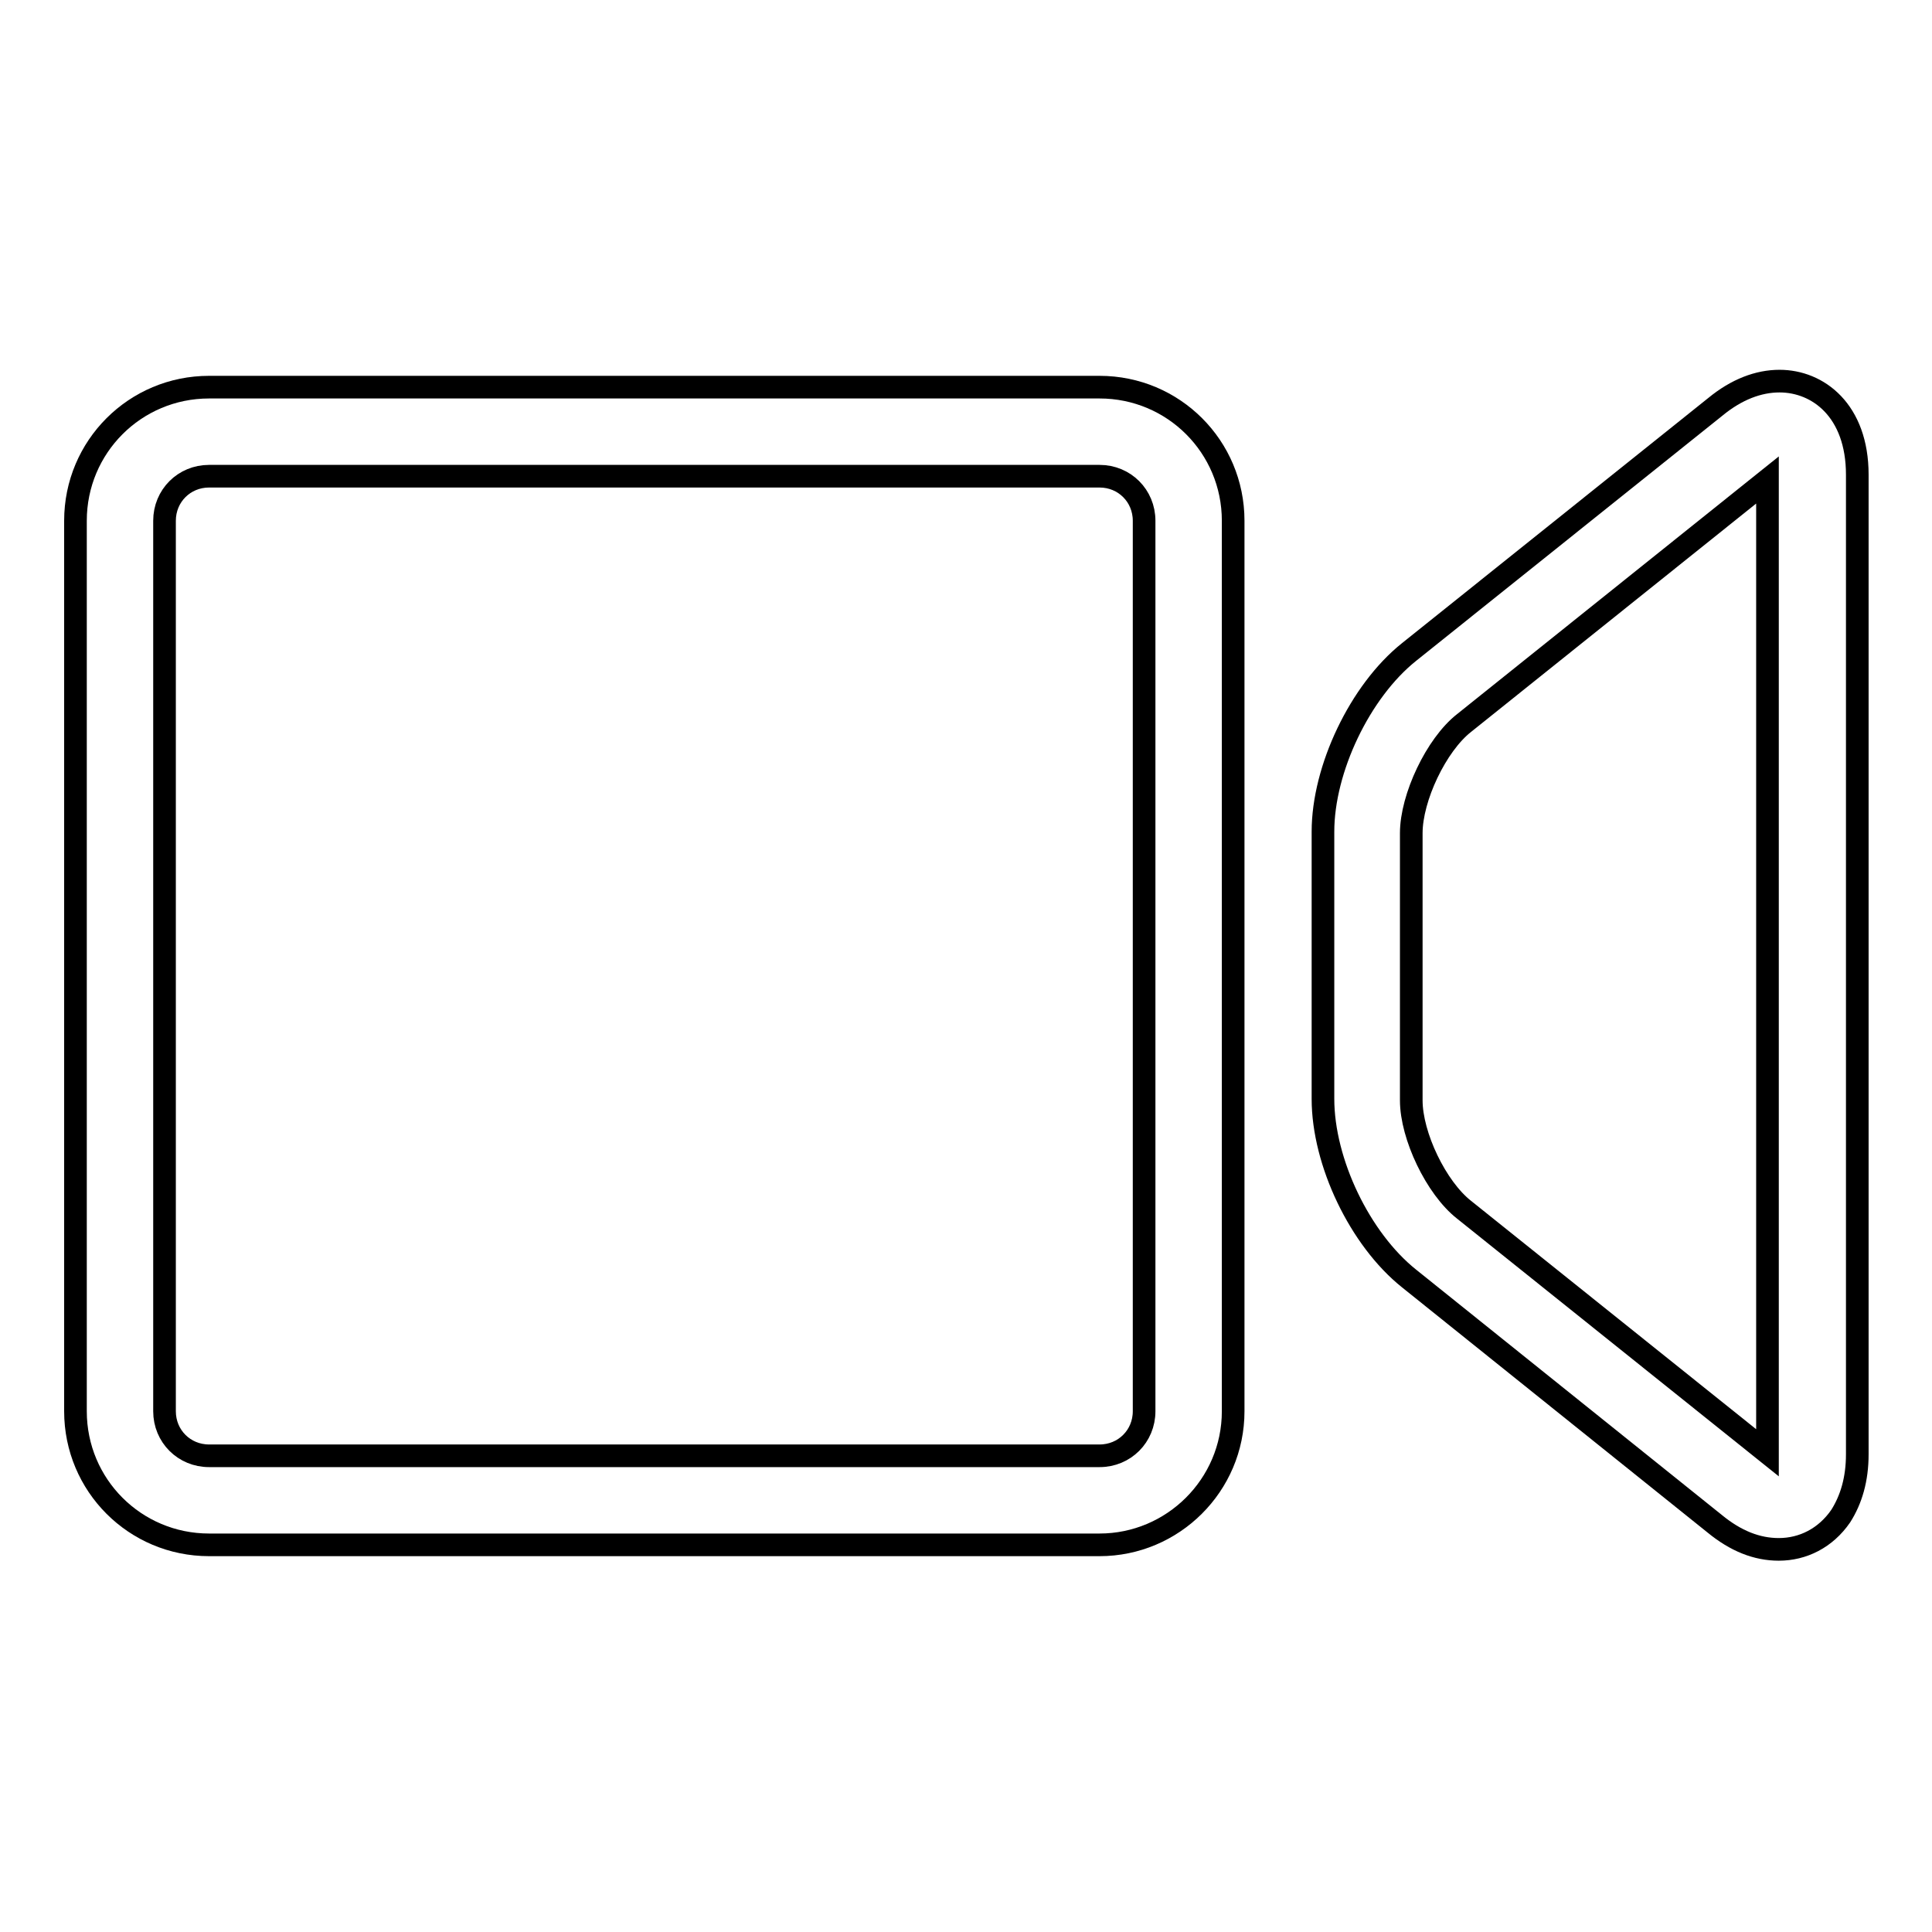 <?xml version="1.0" encoding="utf-8"?>
<!-- Svg Vector Icons : http://www.onlinewebfonts.com/icon -->
<!DOCTYPE svg PUBLIC "-//W3C//DTD SVG 1.1//EN" "http://www.w3.org/Graphics/SVG/1.1/DTD/svg11.dtd">
<svg version="1.1" xmlns="http://www.w3.org/2000/svg" xmlns:xlink="http://www.w3.org/1999/xlink" x="0px" y="0px" viewBox="0 0 256 256" enable-background="new 0 0 256 256" xml:space="preserve">
<g><g><path stroke-width="3" fill-opacity="0" stroke="#000000"  d="M235.7,205.3L235.7,205.3c-2.9,0-5.7-1.1-8.5-3.4l-40.5-32.5c-6.5-5.2-11.4-15.4-11.4-23.8v-35.4c0-8.3,4.9-18.6,11.4-23.8l40.6-32.5c2.8-2.3,5.7-3.4,8.5-3.4c5.1,0,10.3,3.9,10.3,12.4v129.8c0,3.3-0.8,6-2.2,8.2C241.9,203.8,238.9,205.3,235.7,205.3L235.7,205.3z M234.2,63.6L194,95.8c-3.7,2.9-7,9.9-7,14.6v35.4c0,4.7,3.3,11.6,7,14.5l40.2,32.2V63.6L234.2,63.6L234.2,63.6z"/><path stroke-width="3" fill-opacity="0" stroke="#000000"  d="M145.7,204.7h-118c-9.8,0-17.7-7.9-17.7-17.7V69c0-9.8,7.9-17.7,17.7-17.7h118c9.8,0,17.7,7.9,17.7,17.7v118C163.4,196.8,155.4,204.7,145.7,204.7z M27.7,63.1c-3.3,0-5.9,2.6-5.9,5.9v118c0,3.3,2.6,5.9,5.9,5.9h118c3.3,0,5.9-2.6,5.9-5.9V69c0-3.3-2.6-5.9-5.9-5.9H27.7z"/></g></g>
</svg>
